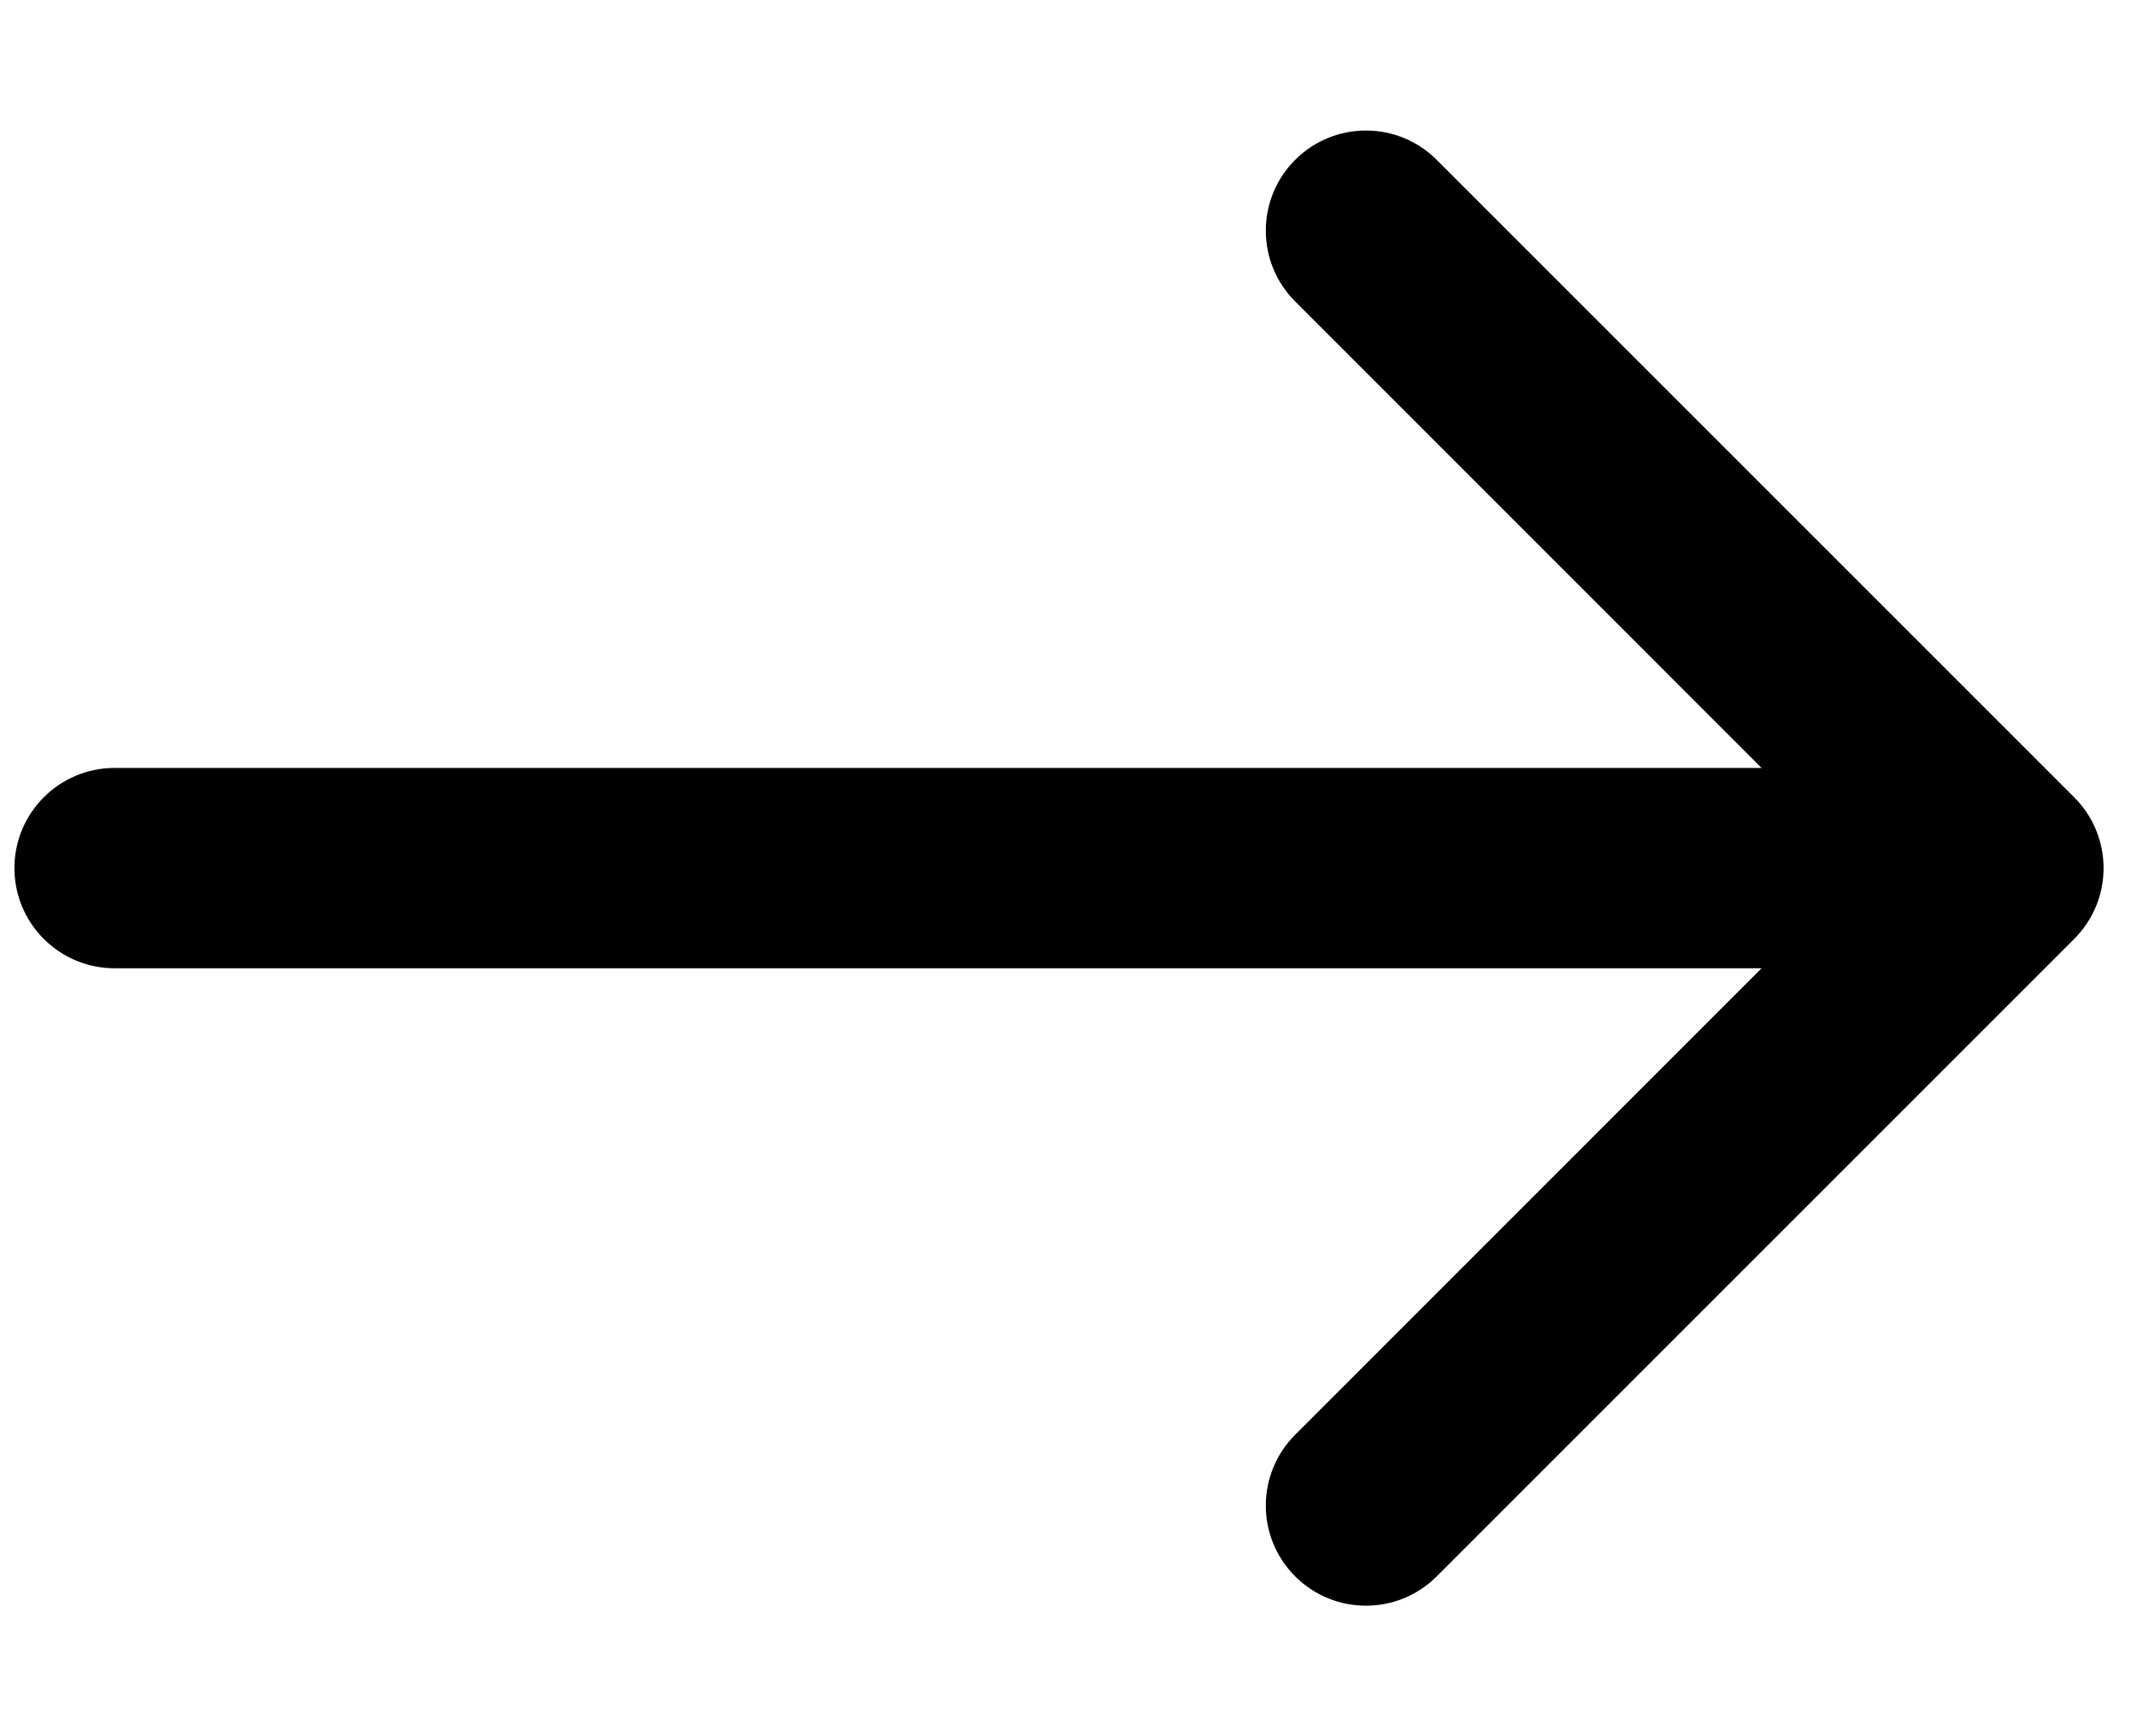 <svg xmlns="http://www.w3.org/2000/svg" width="16" height="13" viewBox="0 0 16 13" fill="none"><path d="M0.858 5.75C0.444 5.75 0.108 6.086 0.108 6.5C0.108 6.914 0.444 7.25 0.858 7.25V5.75ZM15.53 7.03C15.823 6.737 15.823 6.263 15.53 5.97L10.757 1.197C10.464 0.904 9.99 0.904 9.697 1.197C9.404 1.49 9.404 1.964 9.697 2.257L13.939 6.5L9.697 10.743C9.404 11.036 9.404 11.51 9.697 11.803C9.99 12.096 10.464 12.096 10.757 11.803L15.53 7.03ZM0.858 7.25H15V5.75H0.858V7.25Z" fill="#000000"/></svg>